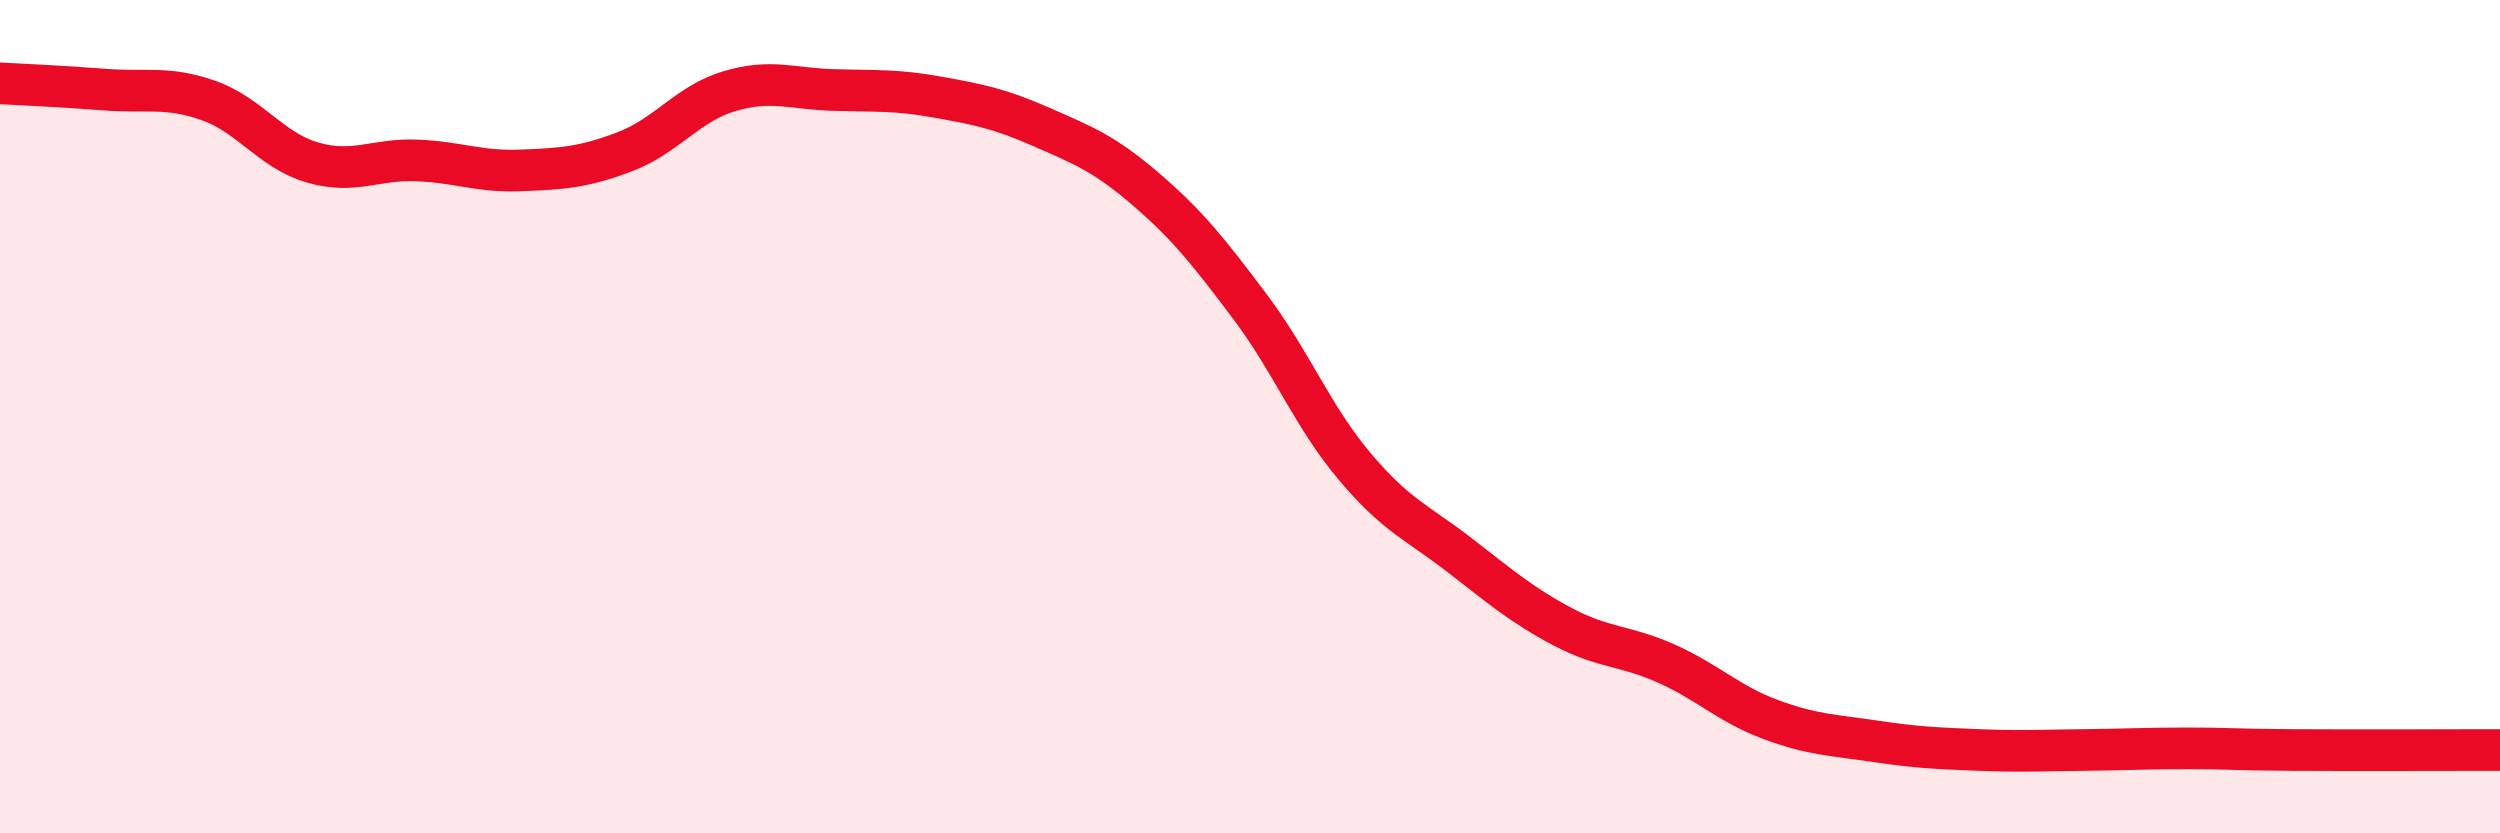 
    <svg width="60" height="20" viewBox="0 0 60 20" xmlns="http://www.w3.org/2000/svg">
      <path
        d="M 0,2 C 0.5,2.03 1.5,2.07 2.5,2.15 C 3.5,2.23 4,2.06 5,2.41 C 6,2.76 6.5,3.61 7.5,3.9 C 8.5,4.19 9,3.81 10,3.85 C 11,3.89 11.5,4.13 12.5,4.09 C 13.5,4.05 14,4.02 15,3.64 C 16,3.26 16.5,2.49 17.5,2.19 C 18.5,1.89 19,2.13 20,2.16 C 21,2.19 21.5,2.15 22.5,2.33 C 23.5,2.51 24,2.61 25,3.05 C 26,3.49 26.5,3.68 27.5,4.54 C 28.5,5.4 29,6.03 30,7.36 C 31,8.69 31.5,9.99 32.5,11.18 C 33.5,12.37 34,12.53 35,13.3 C 36,14.07 36.5,14.51 37.5,15.04 C 38.5,15.57 39,15.48 40,15.93 C 41,16.38 41.5,16.9 42.5,17.27 C 43.5,17.64 44,17.64 45,17.79 C 46,17.94 46.5,17.96 47.5,18 C 48.5,18.04 49,18.01 50,18 C 51,17.99 51.5,17.96 52.5,17.96 C 53.5,17.96 53.5,17.99 55,18 C 56.5,18.01 59,18 60,18L60 20L0 20Z"
        fill="#EB0A25"
        opacity="0.1"
        stroke-linecap="round"
        stroke-linejoin="round"
      />
      <path
        d="M 0,2 C 0.5,2.03 1.5,2.07 2.5,2.15 C 3.5,2.23 4,2.06 5,2.41 C 6,2.76 6.5,3.61 7.5,3.9 C 8.5,4.19 9,3.81 10,3.85 C 11,3.89 11.5,4.13 12.5,4.09 C 13.5,4.05 14,4.02 15,3.64 C 16,3.26 16.5,2.49 17.5,2.19 C 18.5,1.89 19,2.13 20,2.16 C 21,2.19 21.5,2.15 22.5,2.33 C 23.5,2.51 24,2.61 25,3.05 C 26,3.49 26.5,3.68 27.5,4.54 C 28.5,5.4 29,6.03 30,7.36 C 31,8.69 31.5,9.99 32.5,11.18 C 33.5,12.37 34,12.53 35,13.3 C 36,14.07 36.5,14.51 37.5,15.04 C 38.5,15.57 39,15.48 40,15.93 C 41,16.38 41.5,16.9 42.5,17.27 C 43.5,17.64 44,17.64 45,17.79 C 46,17.94 46.5,17.96 47.5,18 C 48.5,18.04 49,18.01 50,18 C 51,17.99 51.5,17.96 52.5,17.96 C 53.5,17.96 53.5,17.99 55,18 C 56.5,18.01 59,18 60,18"
        stroke="#EB0A25"
        stroke-width="1"
        fill="none"
        stroke-linecap="round"
        stroke-linejoin="round"
      />
    </svg>
  